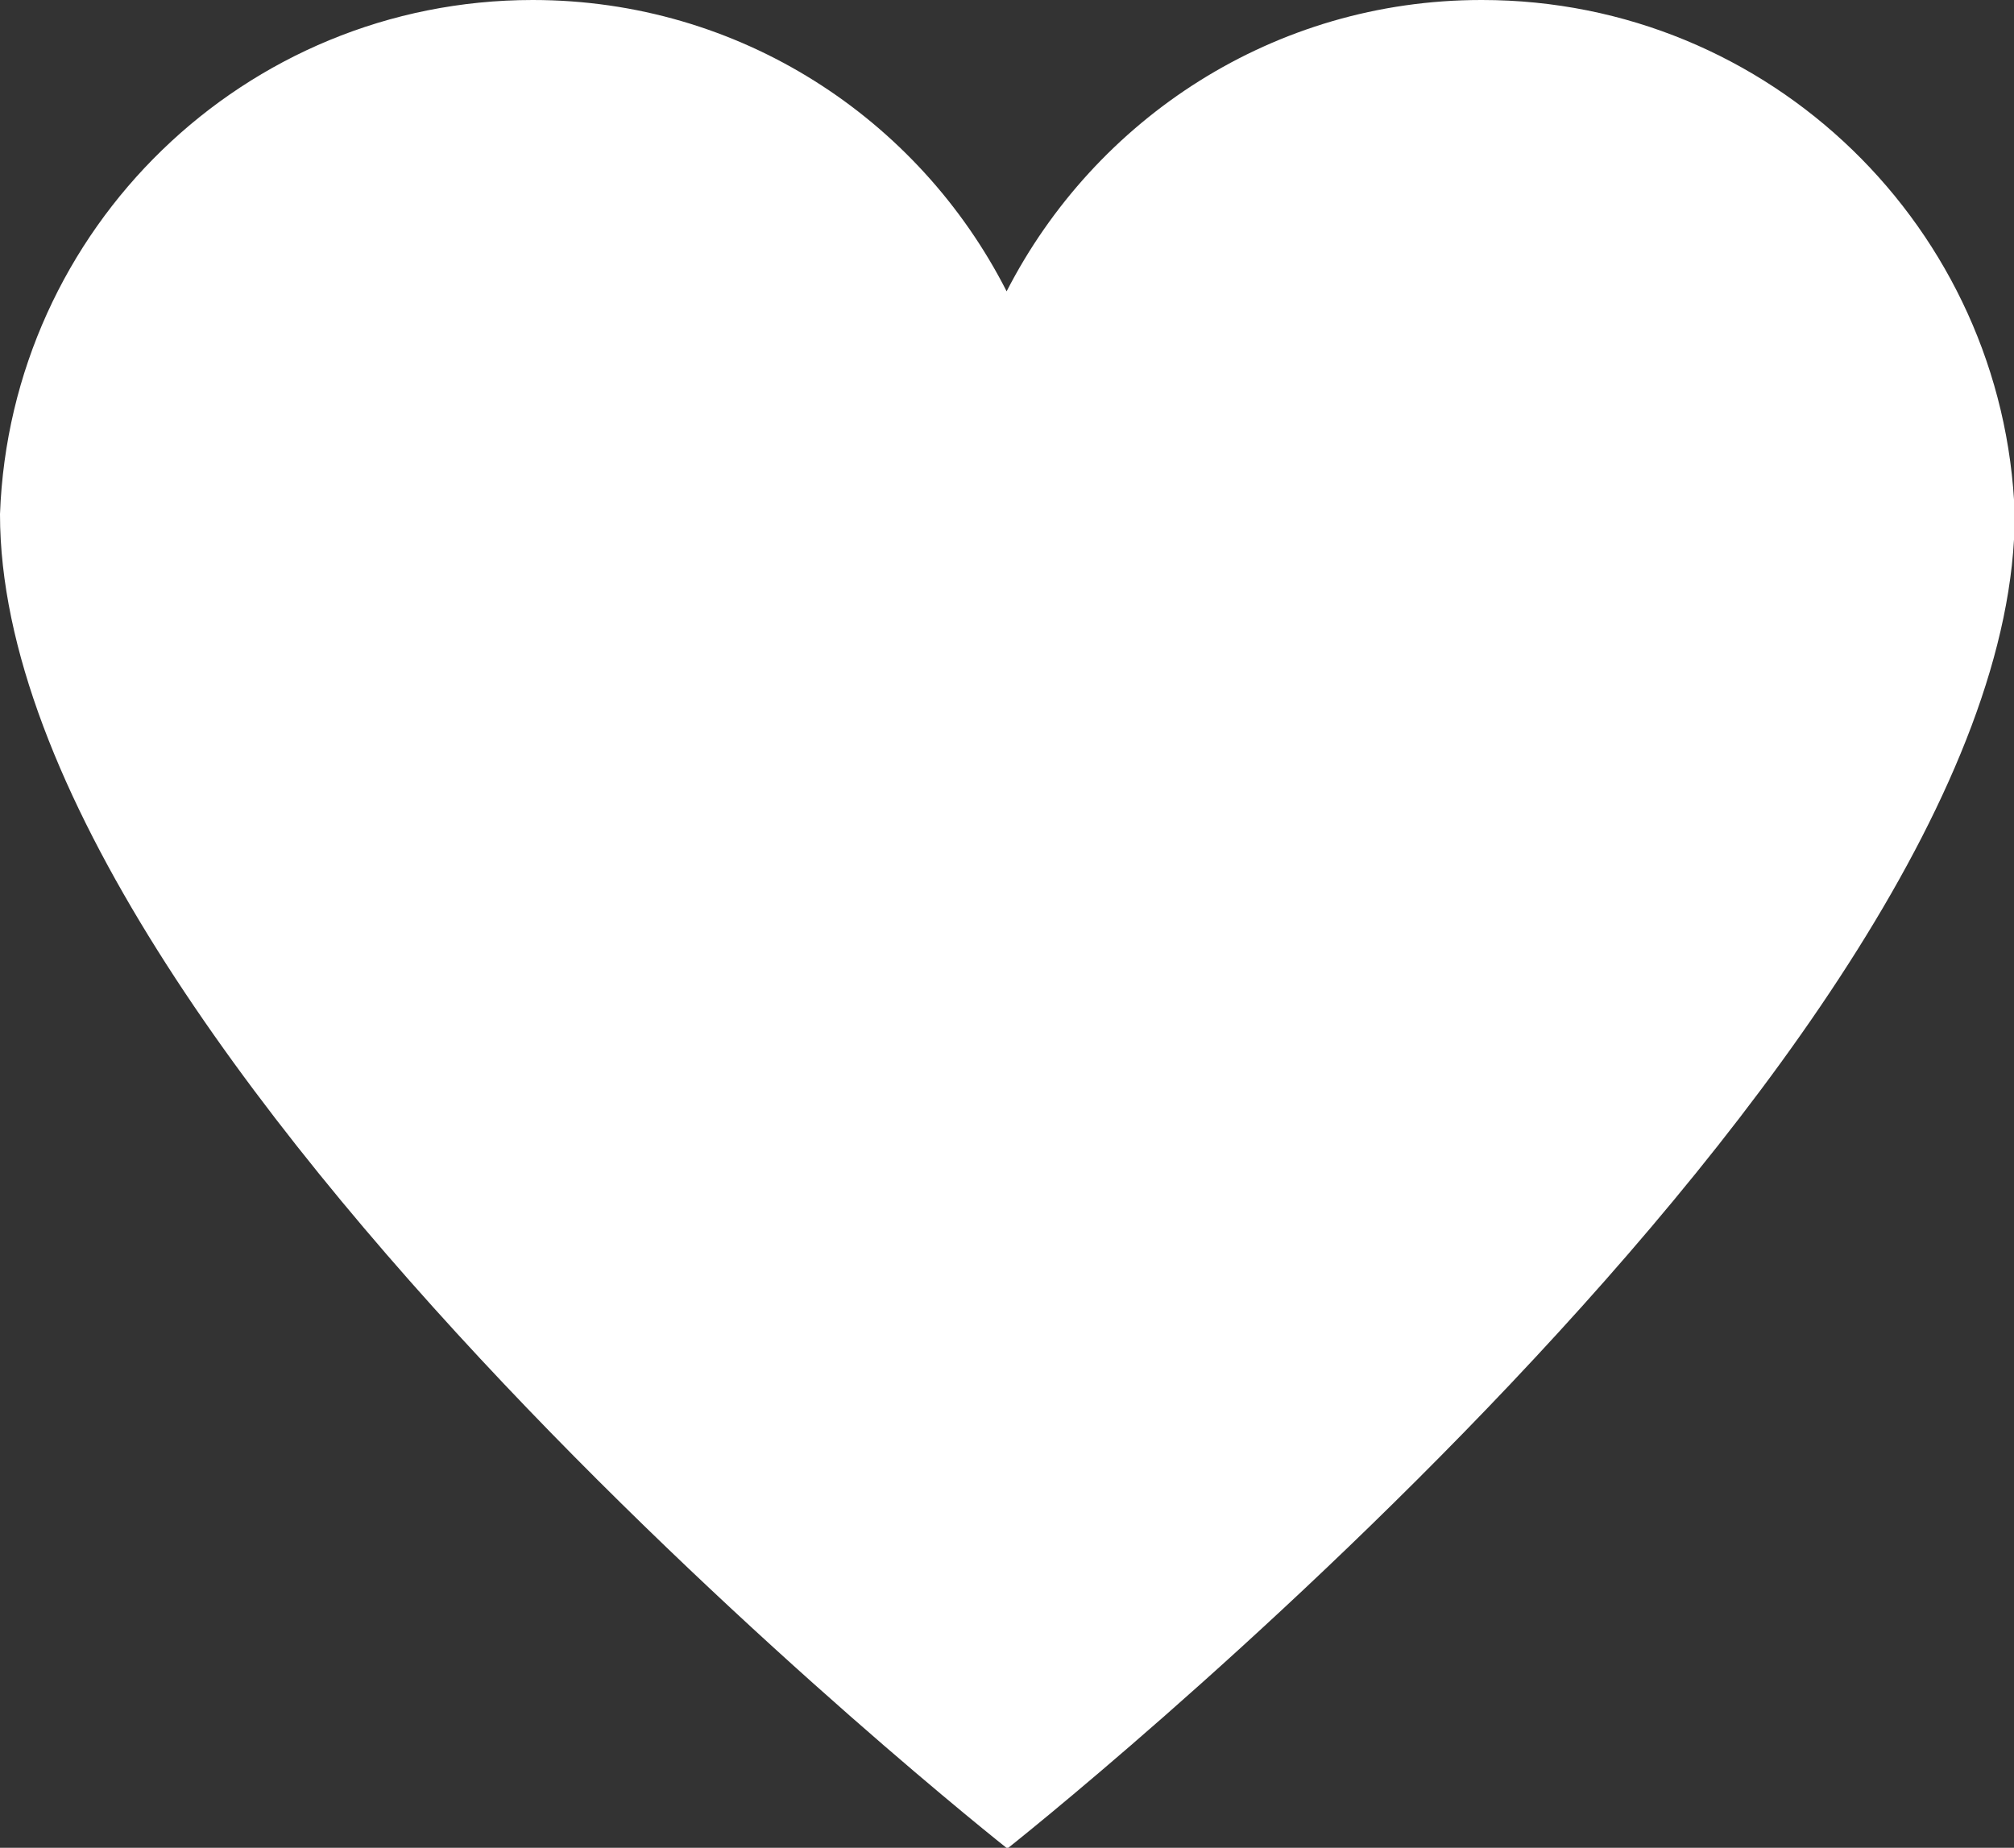 <?xml version="1.0" encoding="UTF-8"?> <svg xmlns="http://www.w3.org/2000/svg" id="_Слой_2" data-name="Слой 2" viewBox="0 0 27.03 24.8"><rect x="0" y="0" width="27.03" height="24.8" fill="#333333" stroke="none"/><defs><style> .cls-1 { fill: #fff; } </style></defs><g id="OBJECTS"><path class="cls-1" d="M19.88,0c-2.78,0-5.18,1.59-6.37,3.91C12.33,1.59,9.93,0,7.15,0,3.28,0,.14,3.07,0,6.9c0,7.24,13.52,17.91,13.52,17.91,0,0,13.52-10.68,13.52-17.91-.14-3.83-3.28-6.9-7.15-6.9Z"></path></g></svg> 
